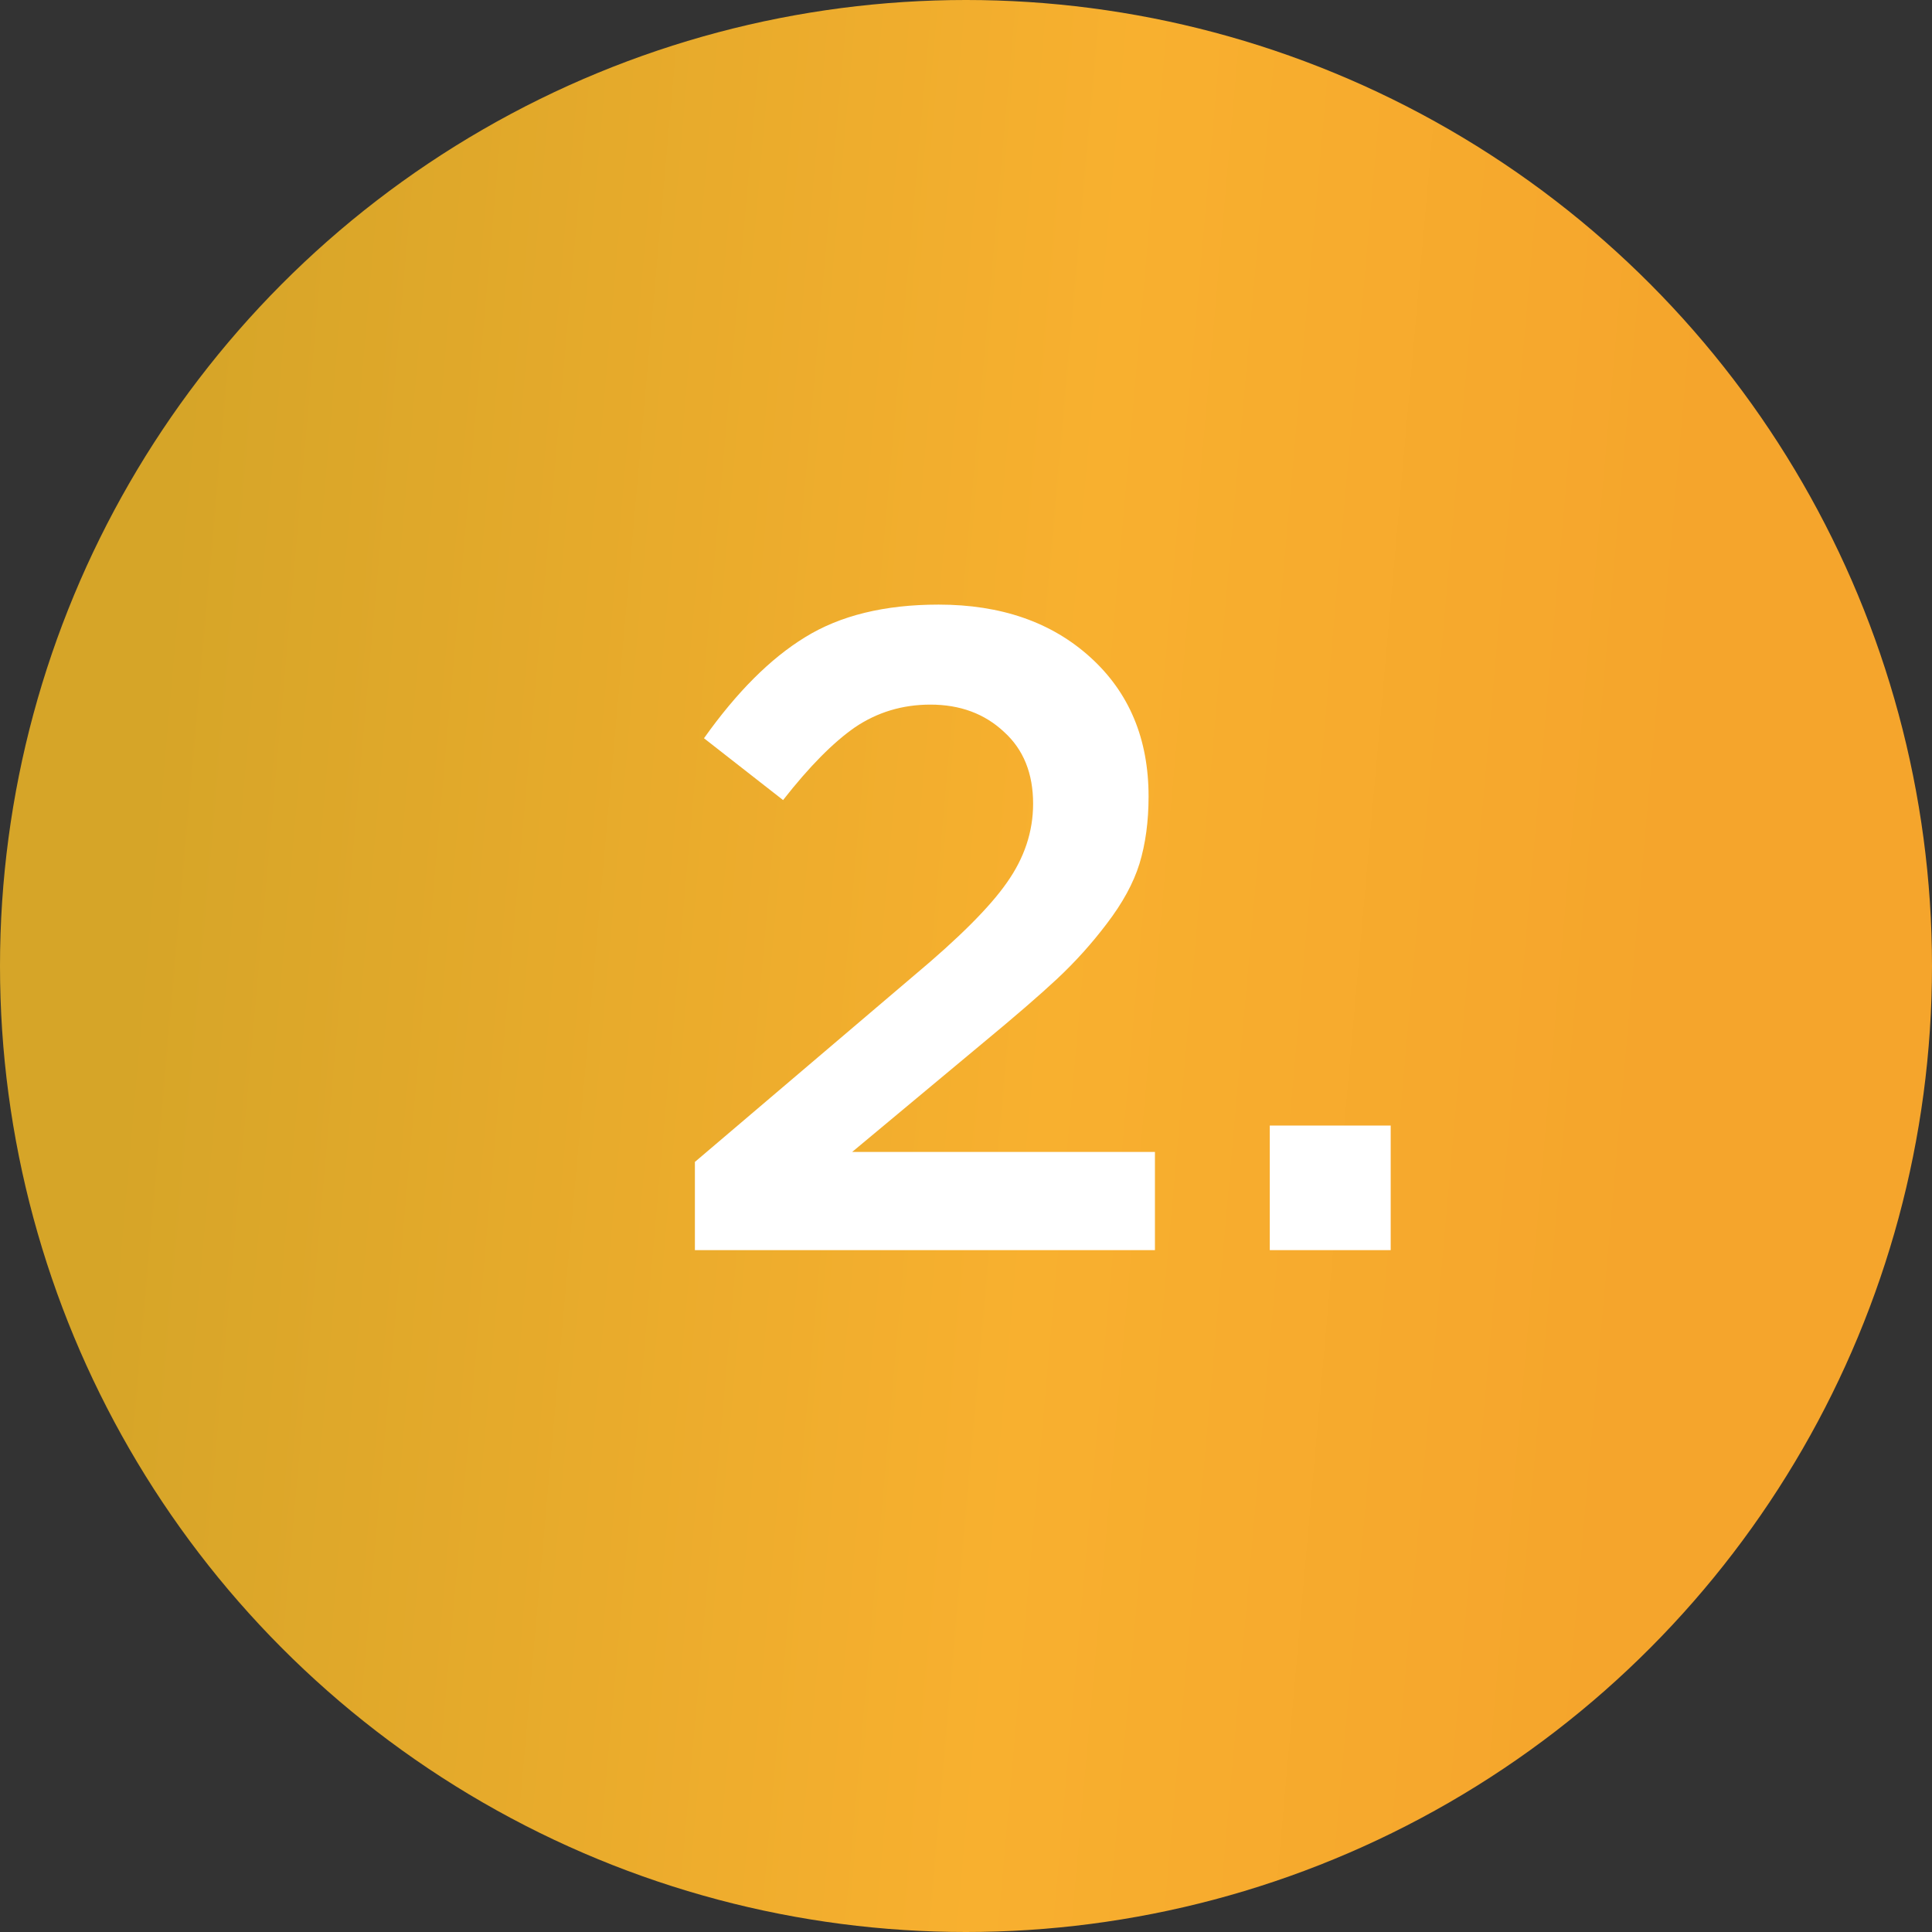 <?xml version="1.0" encoding="UTF-8"?> <svg xmlns="http://www.w3.org/2000/svg" width="34" height="34" viewBox="0 0 34 34" fill="none"><rect x="0" y="0" width="34" height="34" fill="#333333" stroke="none"/> <circle cx="17" cy="17" r="17" fill="url(#paint0_linear)"></circle> <path d="M12.229 22V20.448L16.085 17.168C16.875 16.507 17.419 15.963 17.717 15.536C18.027 15.099 18.181 14.635 18.181 14.144C18.181 13.611 18.011 13.189 17.669 12.88C17.328 12.56 16.896 12.4 16.373 12.4C15.883 12.4 15.44 12.533 15.045 12.8C14.661 13.067 14.24 13.493 13.781 14.08L12.389 12.992C12.965 12.181 13.557 11.589 14.165 11.216C14.784 10.832 15.568 10.64 16.517 10.64C17.616 10.64 18.507 10.949 19.189 11.568C19.872 12.187 20.213 13.003 20.213 14.016C20.213 14.453 20.16 14.848 20.053 15.2C19.947 15.541 19.755 15.893 19.477 16.256C19.211 16.608 18.917 16.933 18.597 17.232C18.288 17.52 17.856 17.893 17.301 18.352L14.997 20.272H20.325V22H12.229ZM22.346 22V19.808H24.474V22H22.346Z" fill="white"></path> <defs> <linearGradient id="paint0_linear" x1="4.234" y1="-4.25" x2="30.903" y2="-1.88" gradientUnits="userSpaceOnUse"> <stop stop-color="#D6A528"></stop> <stop offset="0.604" stop-color="#F8B02F"></stop> <stop offset="1" stop-color="#F5A52C"></stop> </linearGradient> </defs> </svg> 
